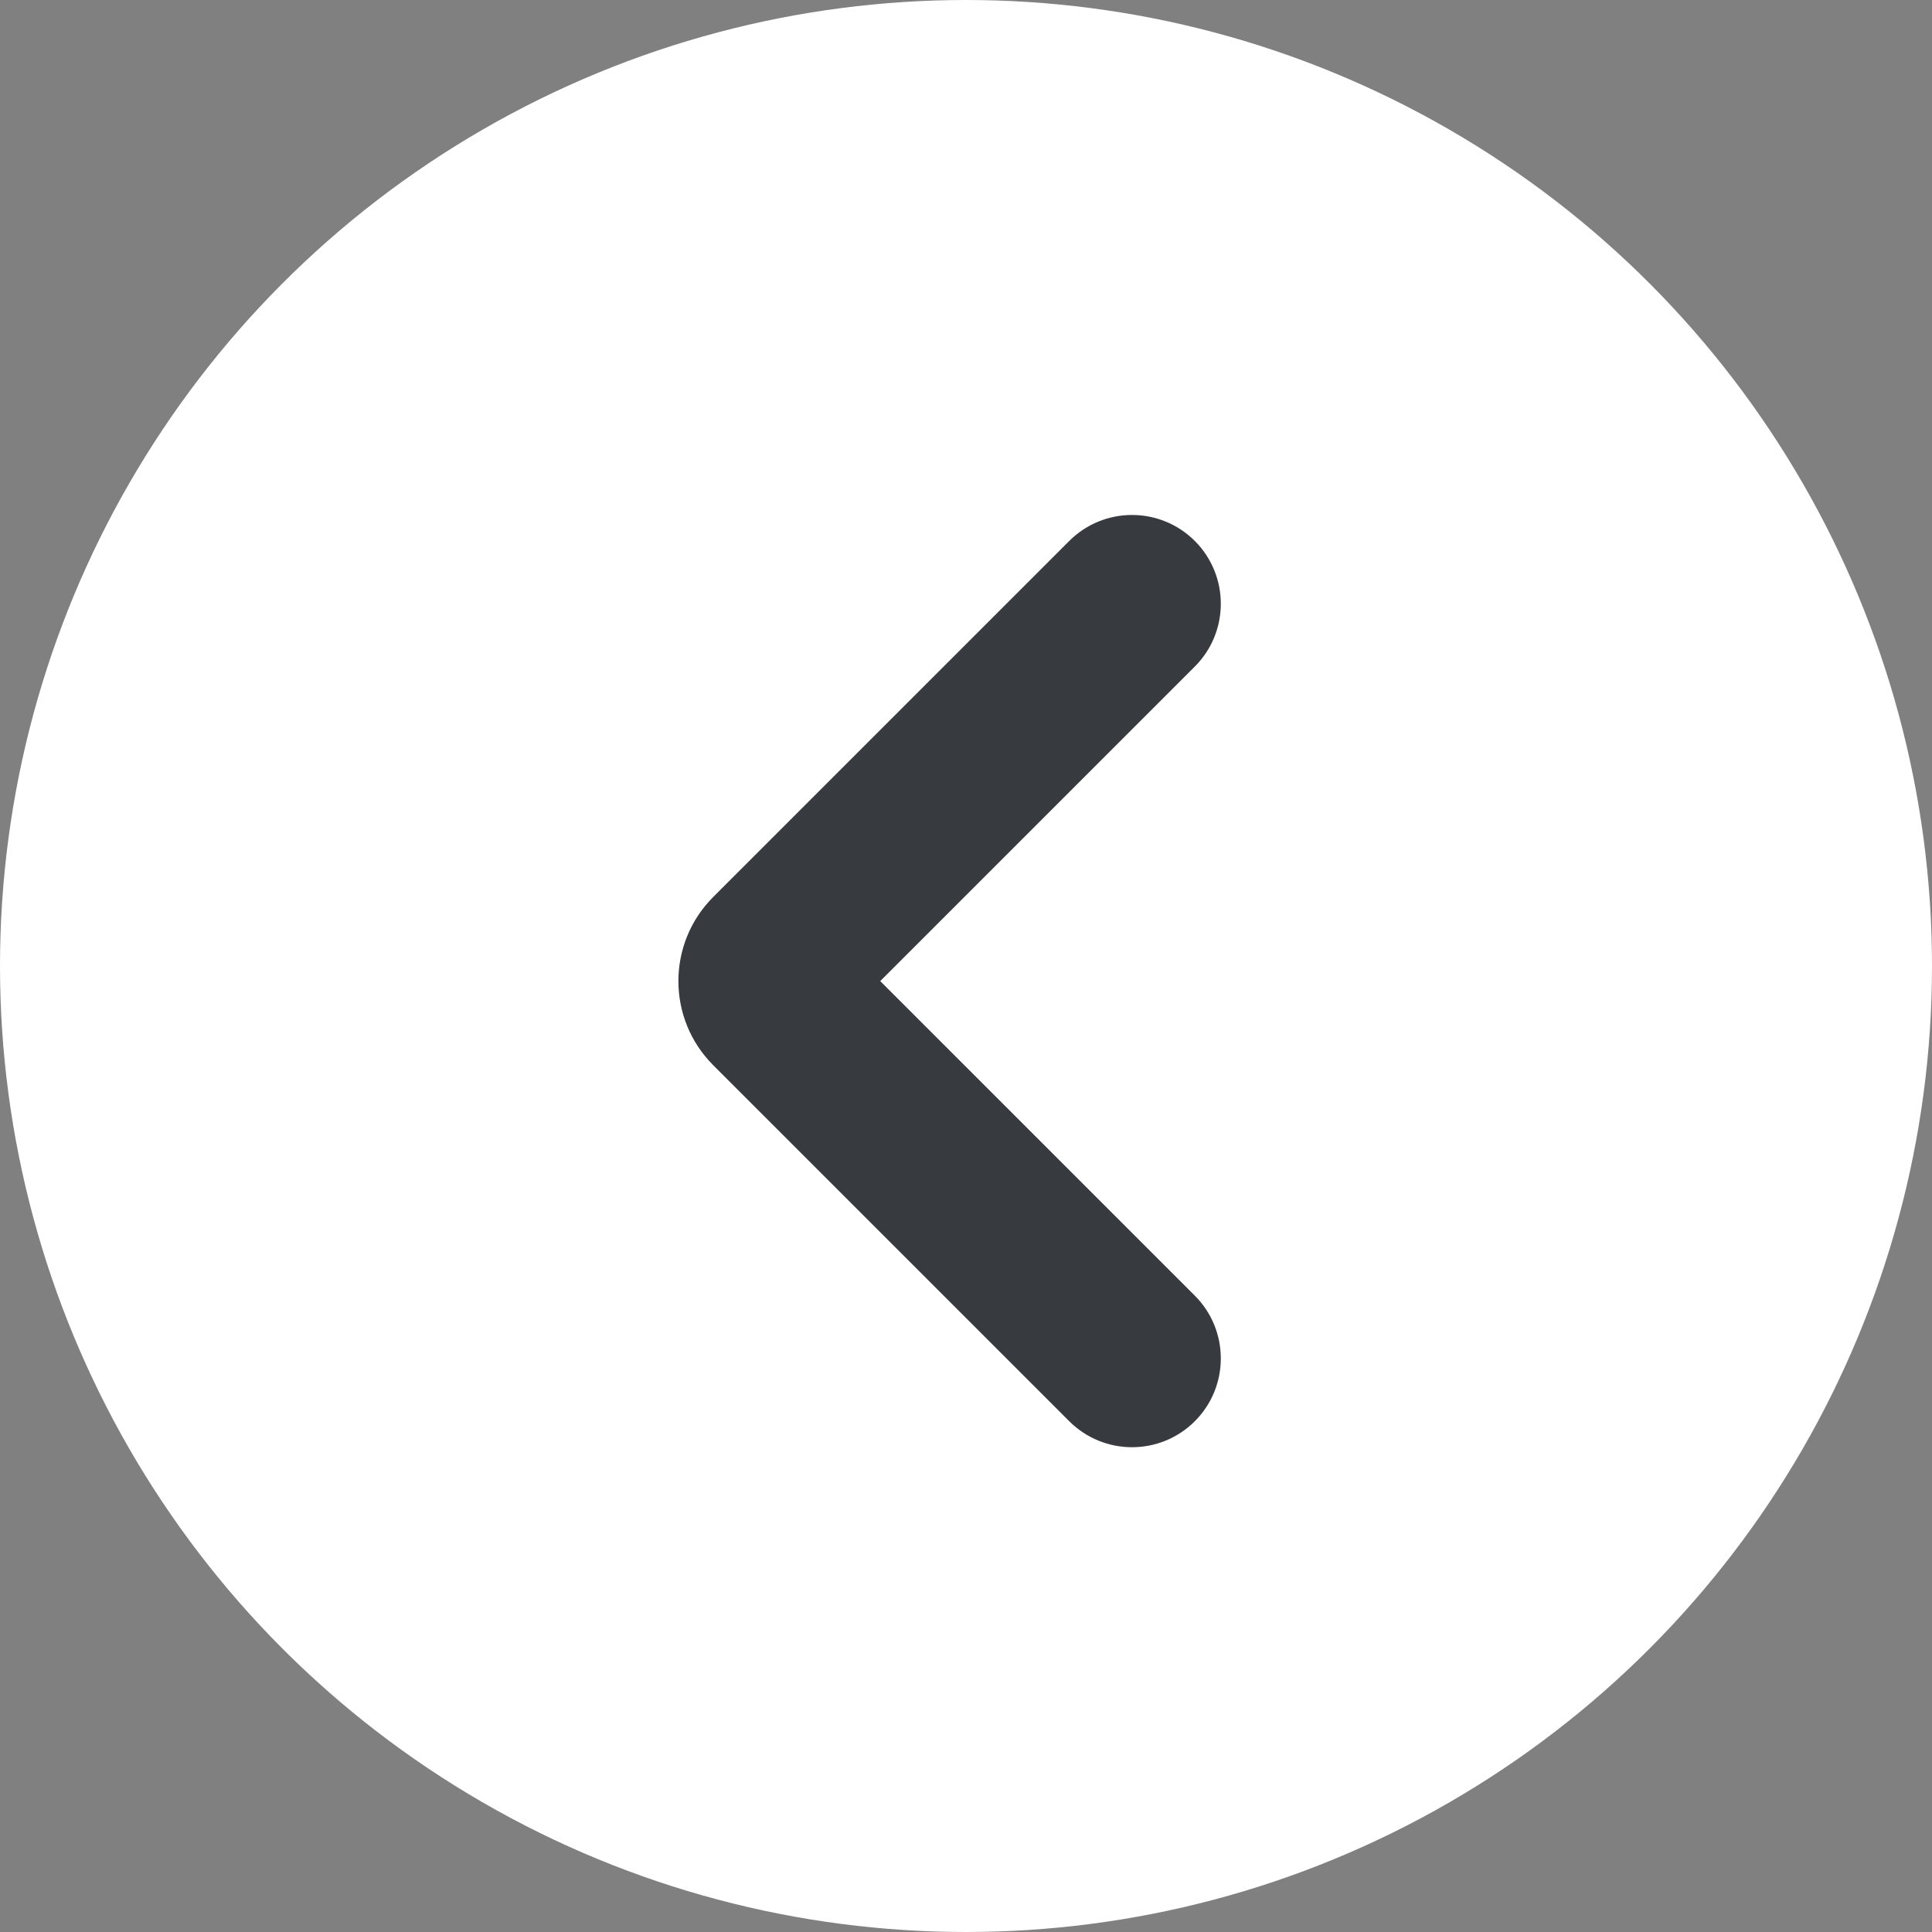 <svg width="64" height="64" viewBox="0 0 64 64" fill="none" xmlns="http://www.w3.org/2000/svg">
<rect x="0" y="0" width="64" height="64" fill="#808080" stroke="none"/>
<g id="Frame 427319724">
<circle id="Ellipse 6" cx="32" cy="32" r="32" fill="white"/>
<path id="Vector 2 (Stroke)" fill-rule="evenodd" clip-rule="evenodd" d="M39.58 17.92C40.728 19.069 40.728 20.931 39.58 22.08L29.159 32.5L39.58 42.92C40.728 44.069 40.728 45.931 39.58 47.08C38.431 48.228 36.569 48.228 35.42 47.08L23.627 35.287C22.088 33.748 22.088 31.252 23.627 29.713L35.42 17.92C36.569 16.772 38.431 16.772 39.58 17.92Z" fill="#373A3F"/>
</g>
</svg>
